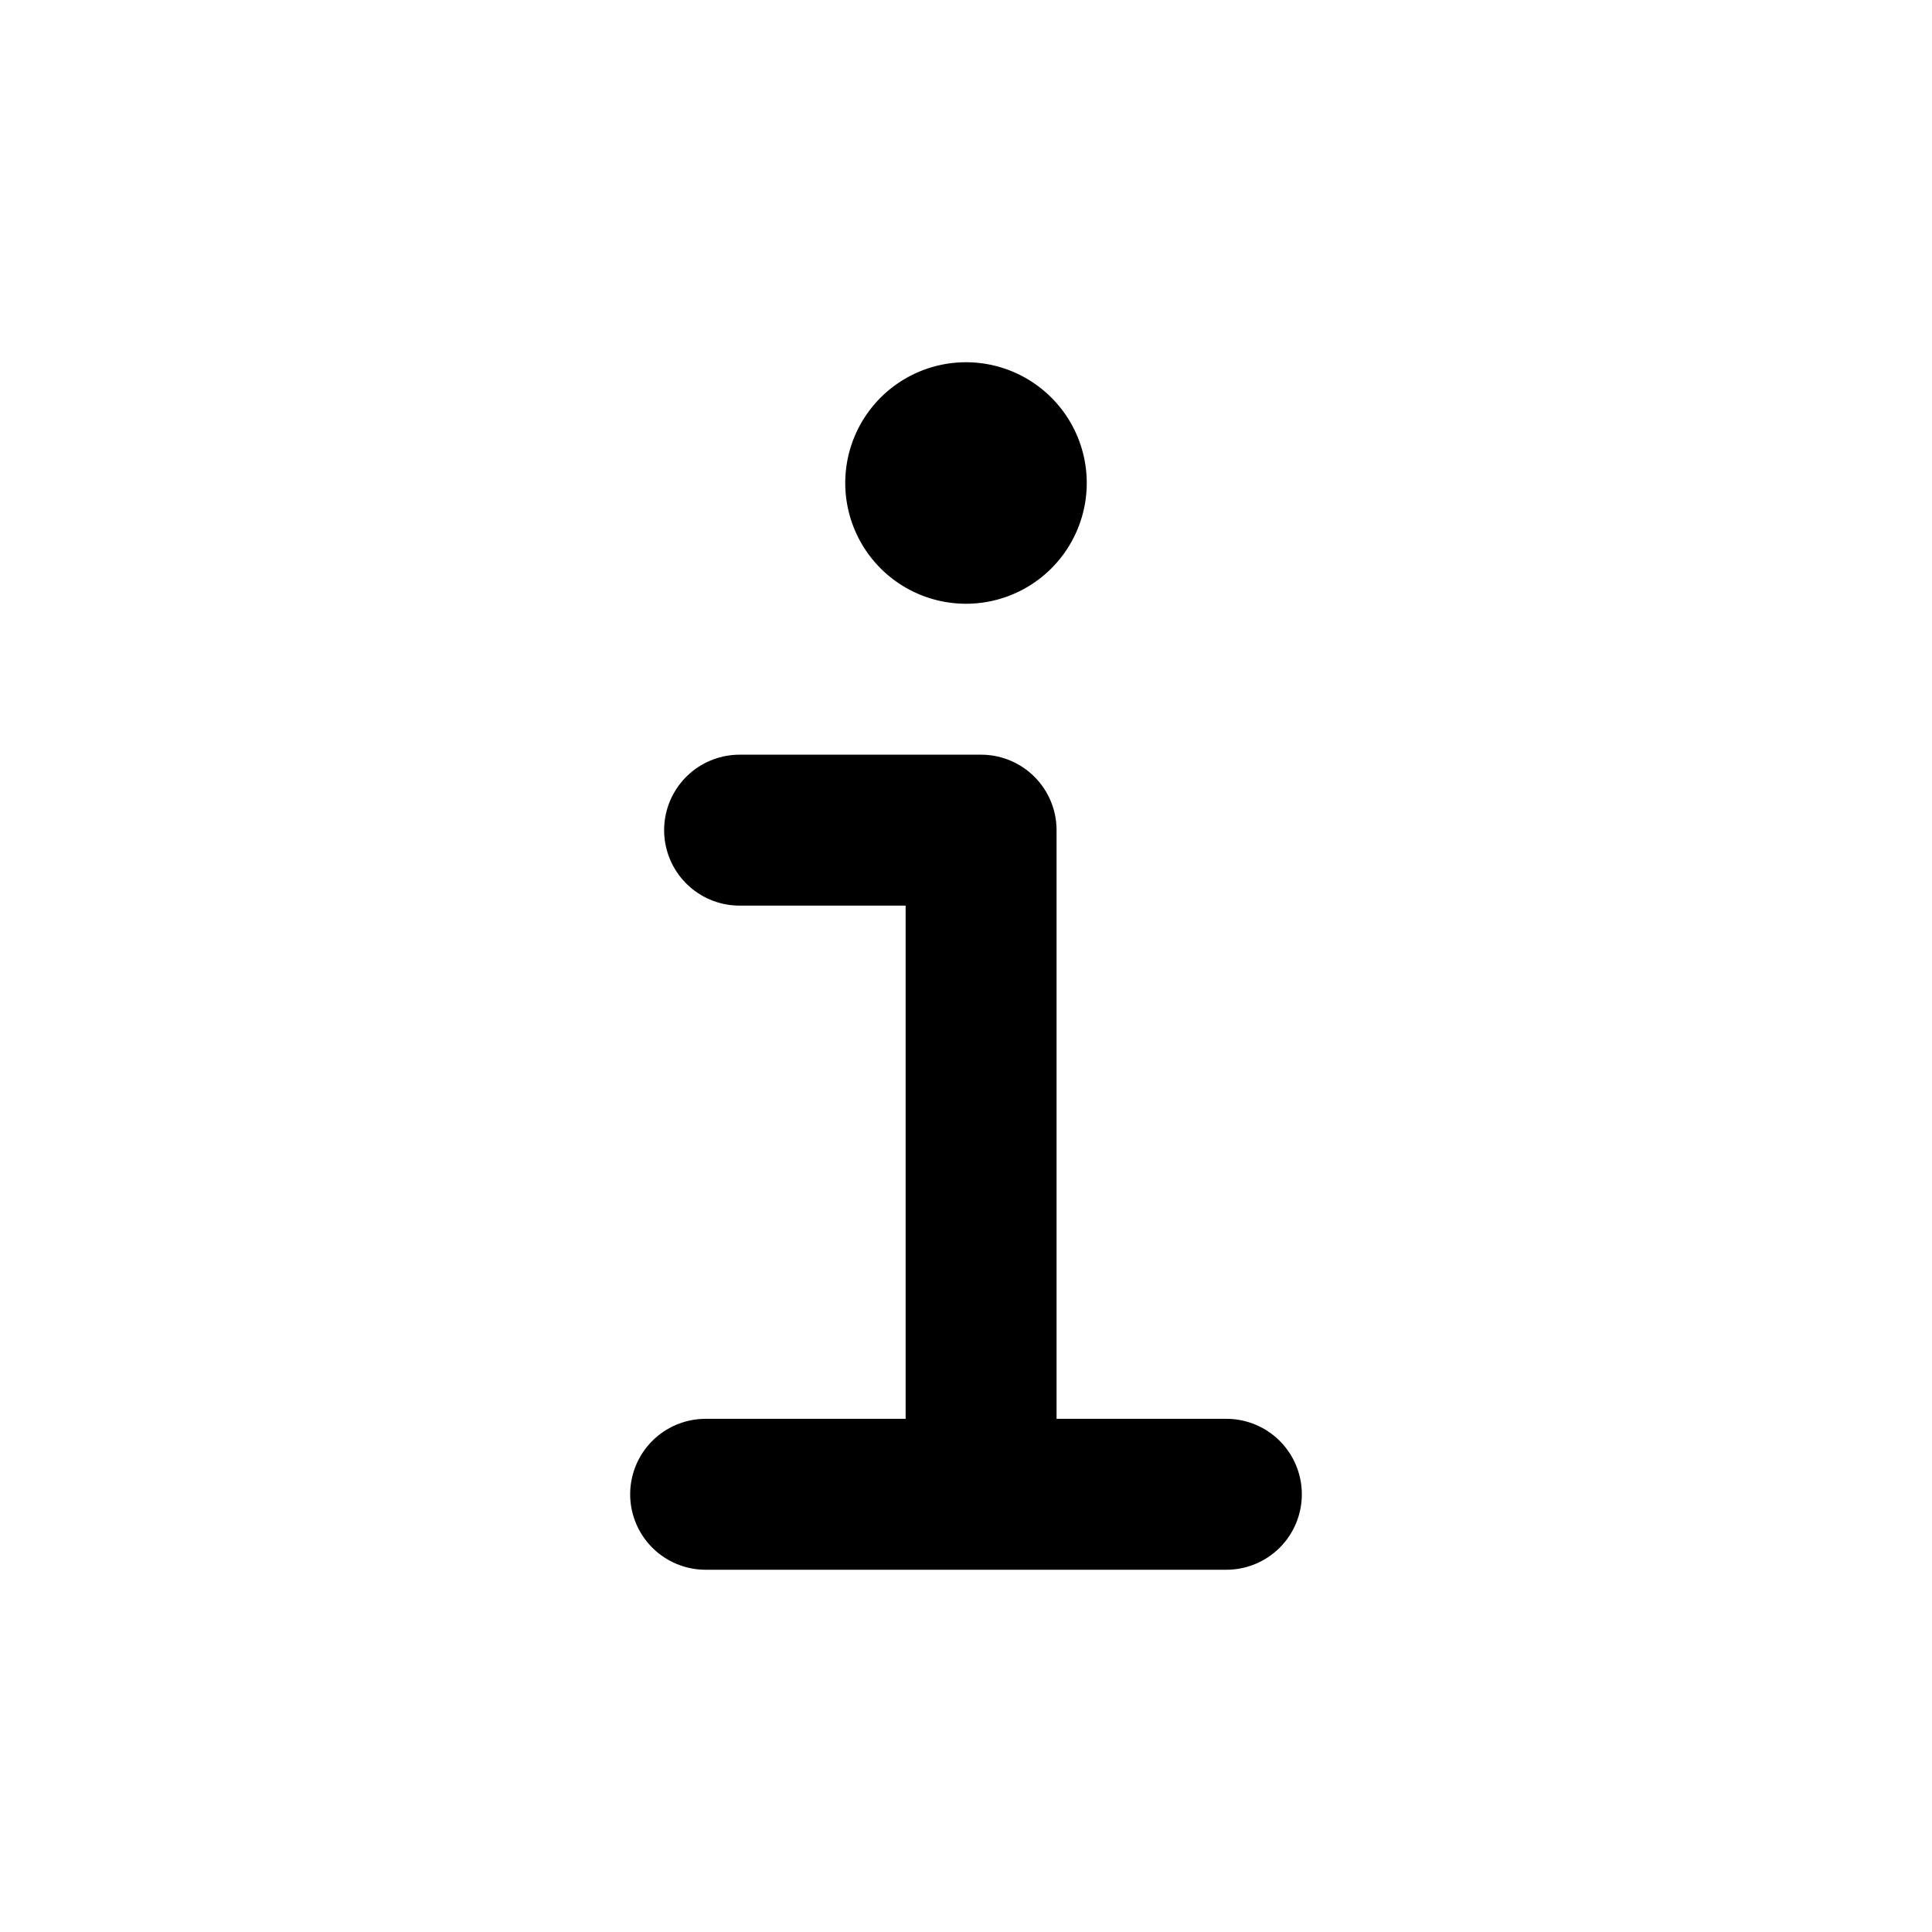 <svg xmlns="http://www.w3.org/2000/svg" xmlns:xlink="http://www.w3.org/1999/xlink" viewBox="0 0 512 512">
  <path fill="none" stroke="currentColor" stroke-linecap="round" stroke-linejoin="round" stroke-width="40" d="M196 220h64v172" />
  <path fill="none" stroke="currentColor" stroke-linecap="round" stroke-miterlimit="10" stroke-width="40" d="M187 396h138" />
  <path d="M256 160a32 32 0 1 1 32-32a32 32 0 0 1-32 32z" fill="currentColor" />
</svg>
